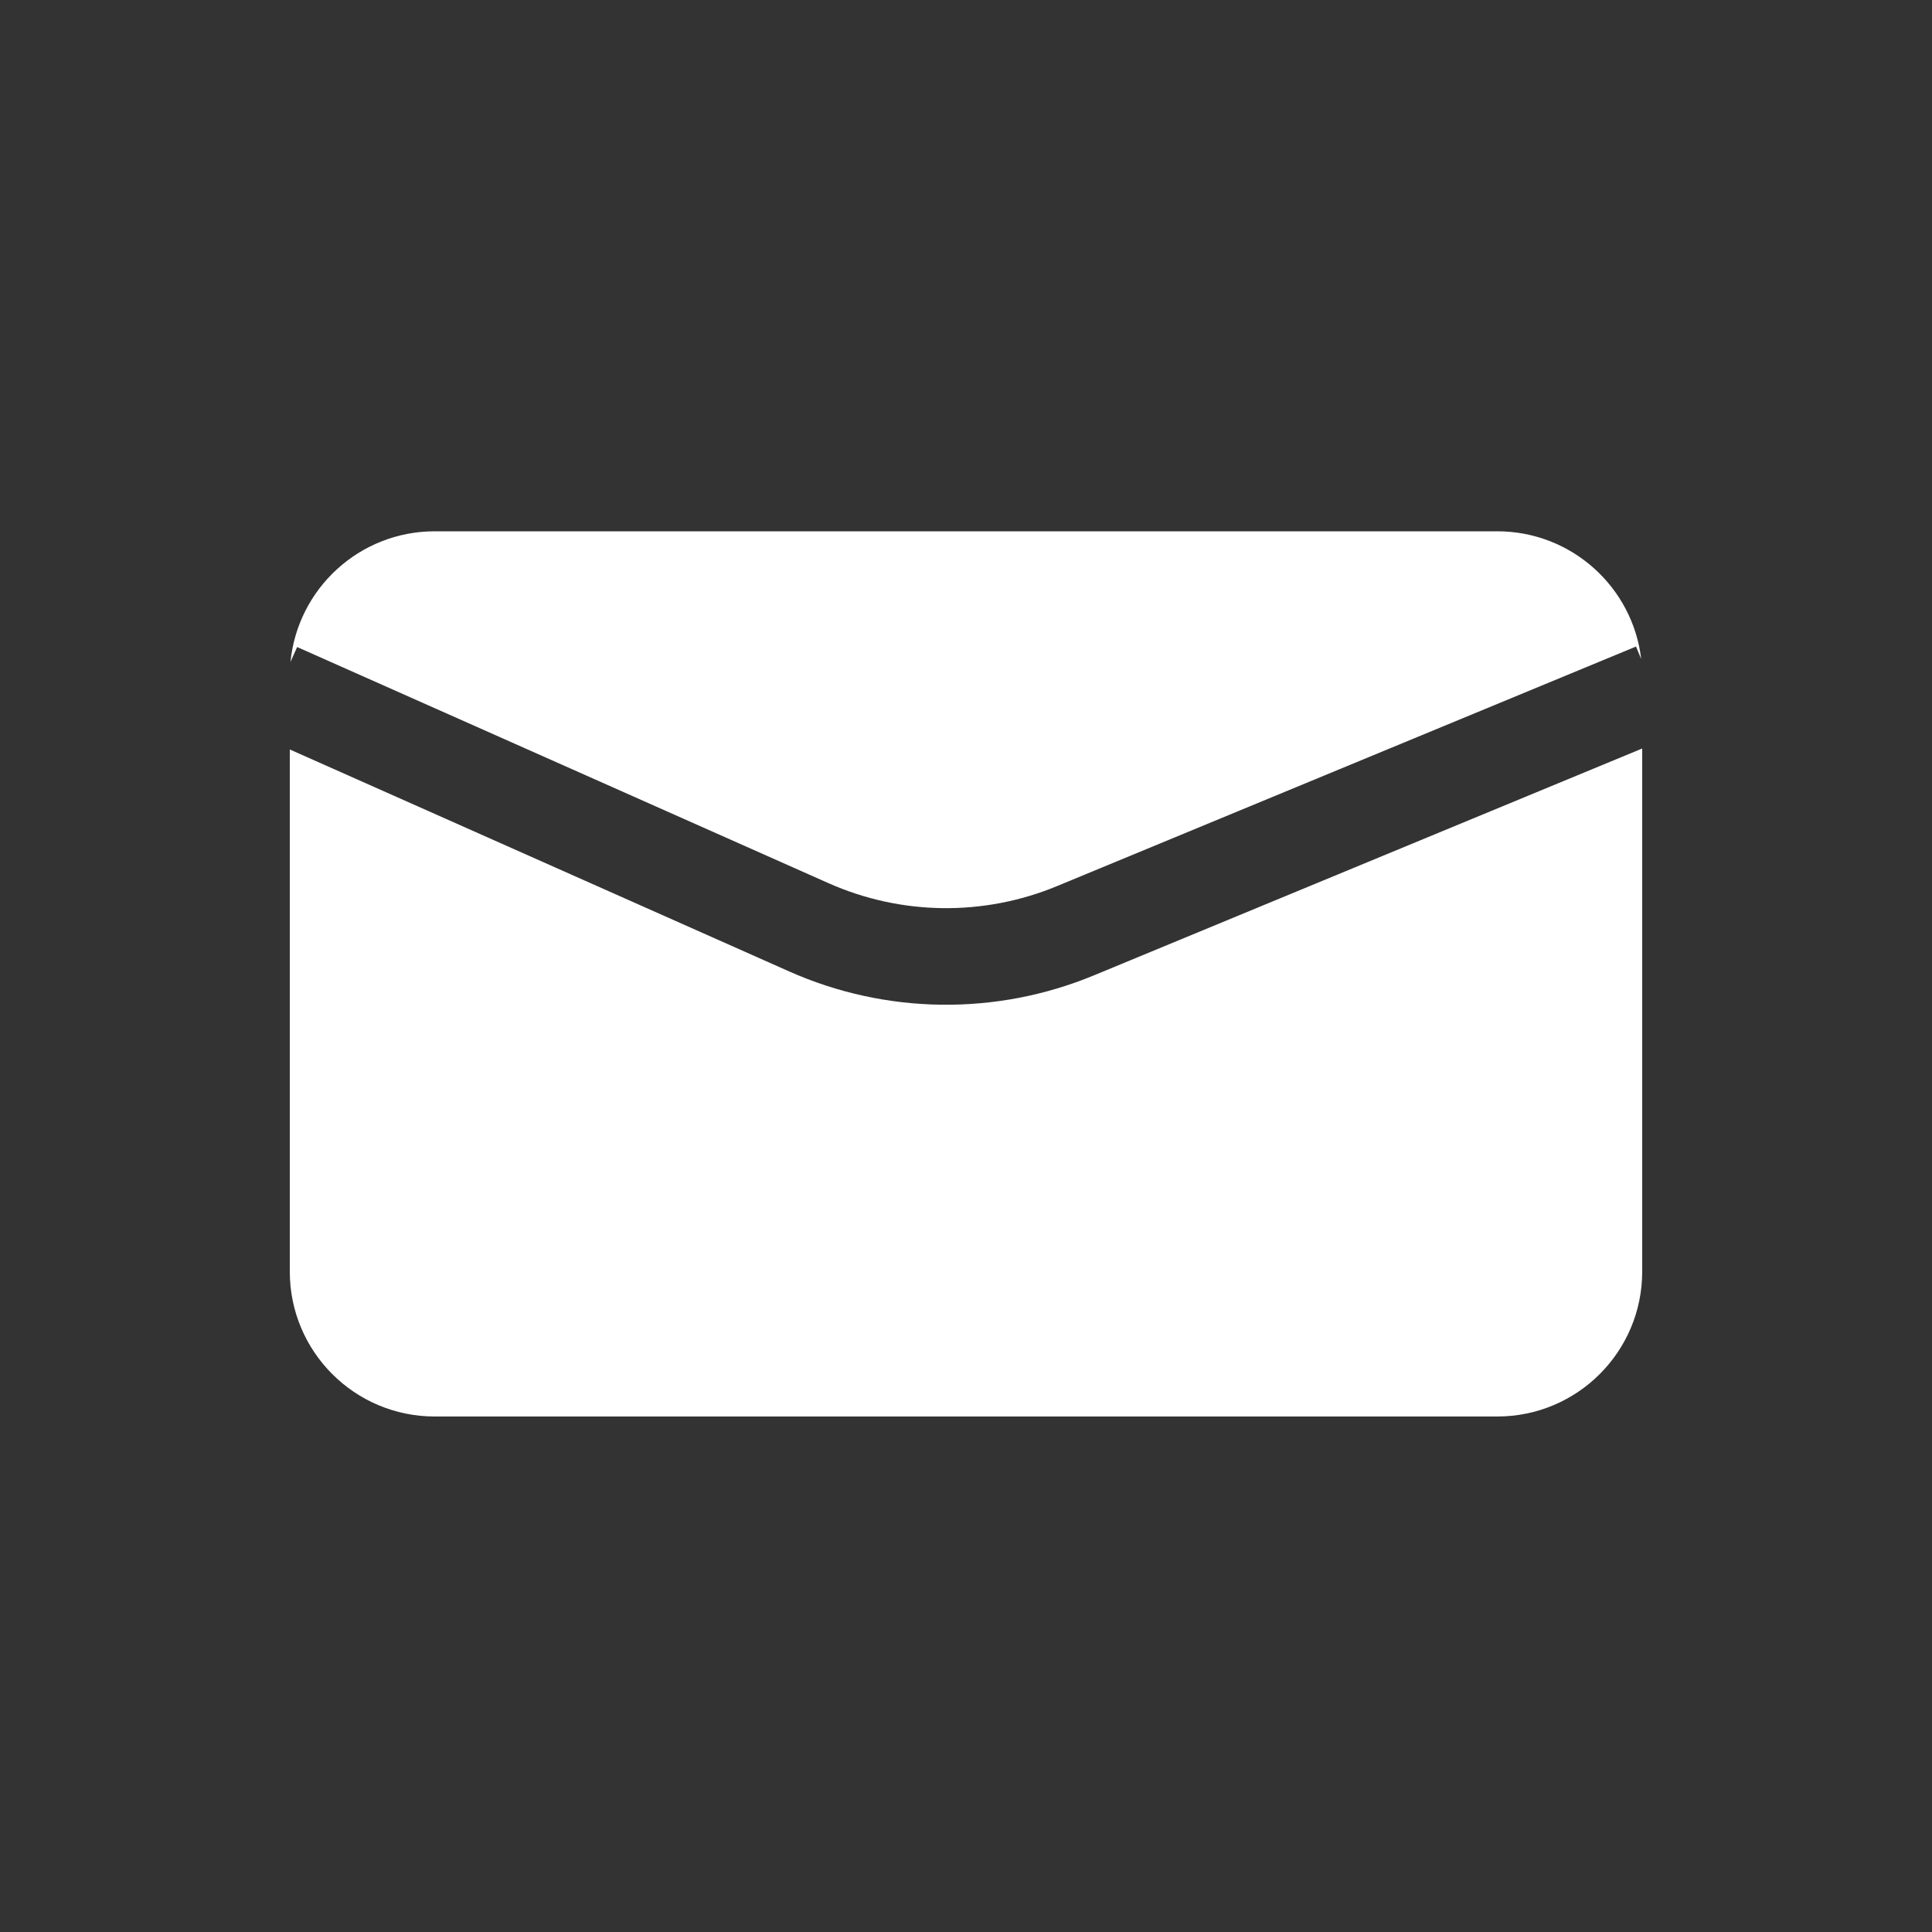 <?xml version="1.0" encoding="UTF-8"?> <svg xmlns="http://www.w3.org/2000/svg" width="40" height="40" viewBox="0 0 40 40" fill="none"><rect x="0" y="0" width="40" height="40" fill="#333333" stroke="none"/> <path fill-rule="evenodd" clip-rule="evenodd" d="M6.014 13.705L6.152 13.396L17.153 18.285C18.655 18.953 20.365 18.975 21.884 18.346L33.872 13.386L33.979 13.643C33.803 12.155 32.536 11 31 11H9C7.443 11 6.163 12.187 6.014 13.705ZM34 15.497L22.648 20.194C20.623 21.032 18.343 21.003 16.34 20.113L6 15.517V26.327C6 27.984 7.343 29.327 9 29.327H31C32.657 29.327 34 27.984 34 26.327V15.497Z" fill="white"></path> </svg> 